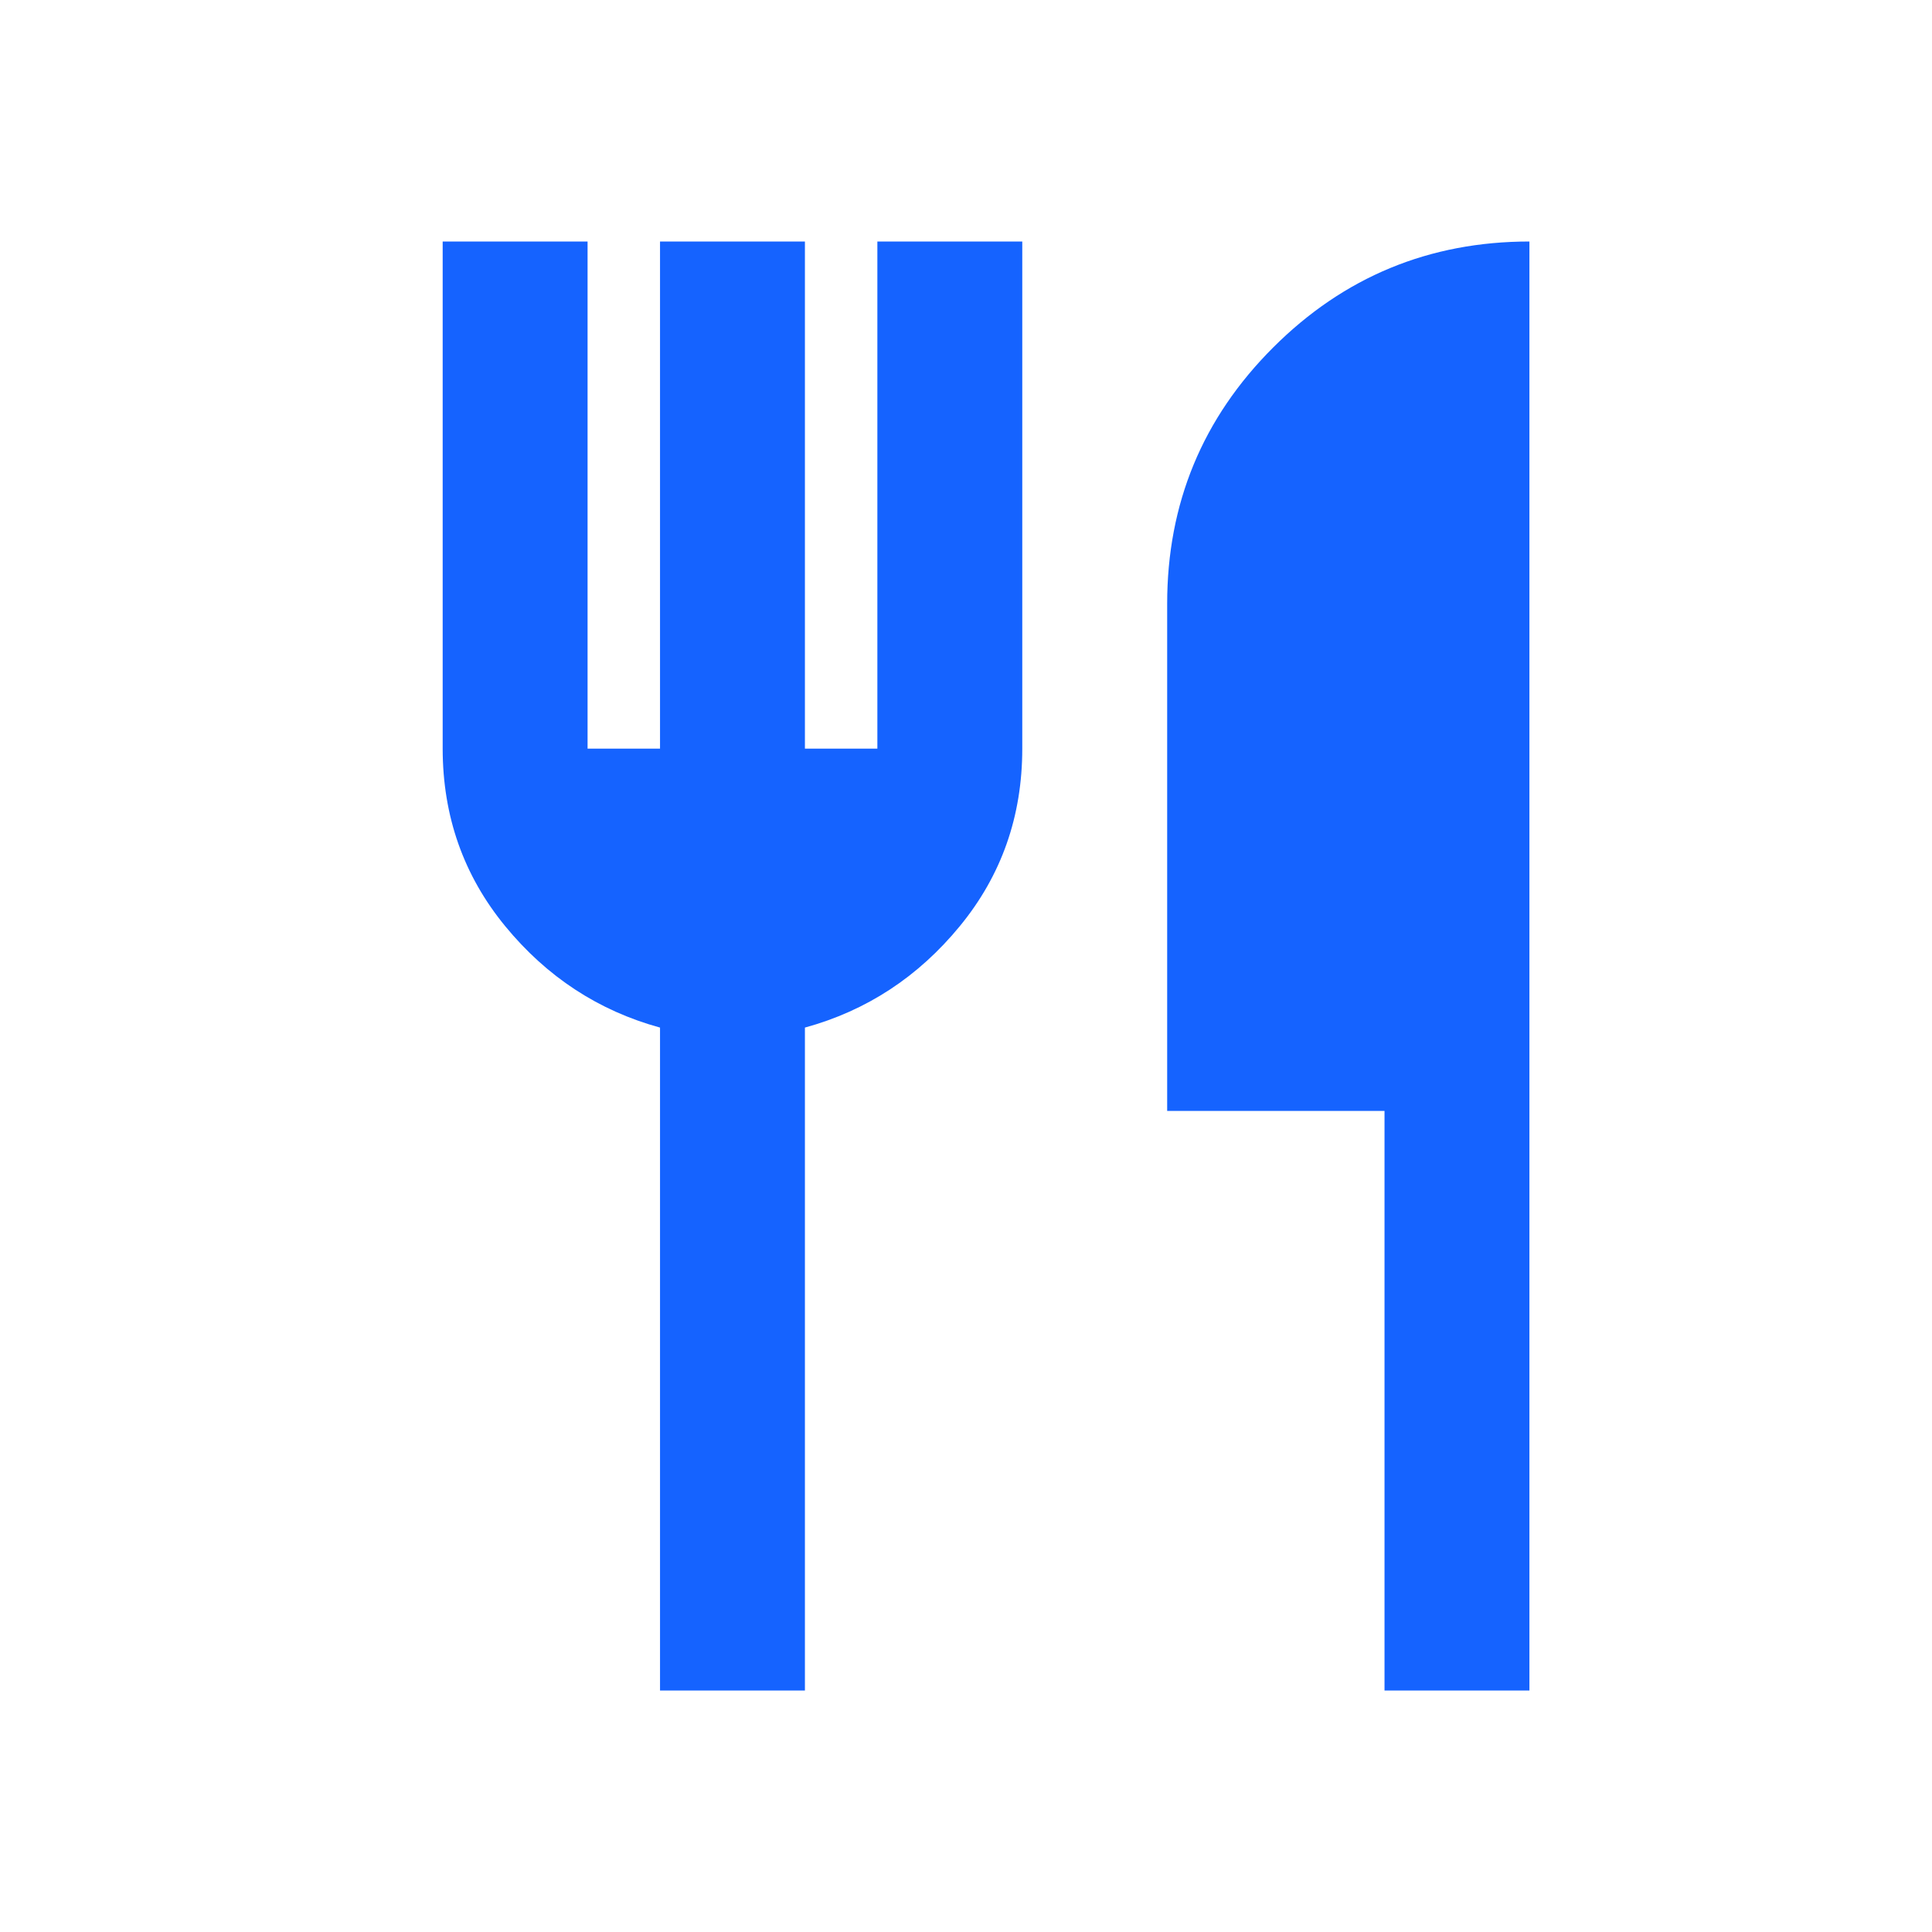<svg xmlns="http://www.w3.org/2000/svg" width="64" height="64" viewBox="0 0 64 64" fill="none"><path d="M21.864 56V34.04C19.824 33.48 18.114 32.36 16.735 30.68C15.356 29 14.666 27.04 14.664 24.8V8H19.464V24.8H21.864V8H26.664V24.8H29.064V8H33.864V24.8C33.864 27.04 33.175 29 31.795 30.68C30.416 32.36 28.706 33.48 26.664 34.04V56H21.864ZM45.864 56V36.8H38.664V20C38.664 16.68 39.834 13.85 42.175 11.511C44.516 9.172 47.346 8.002 50.664 8V56H45.864Z" fill="#1563FF"></path></svg>